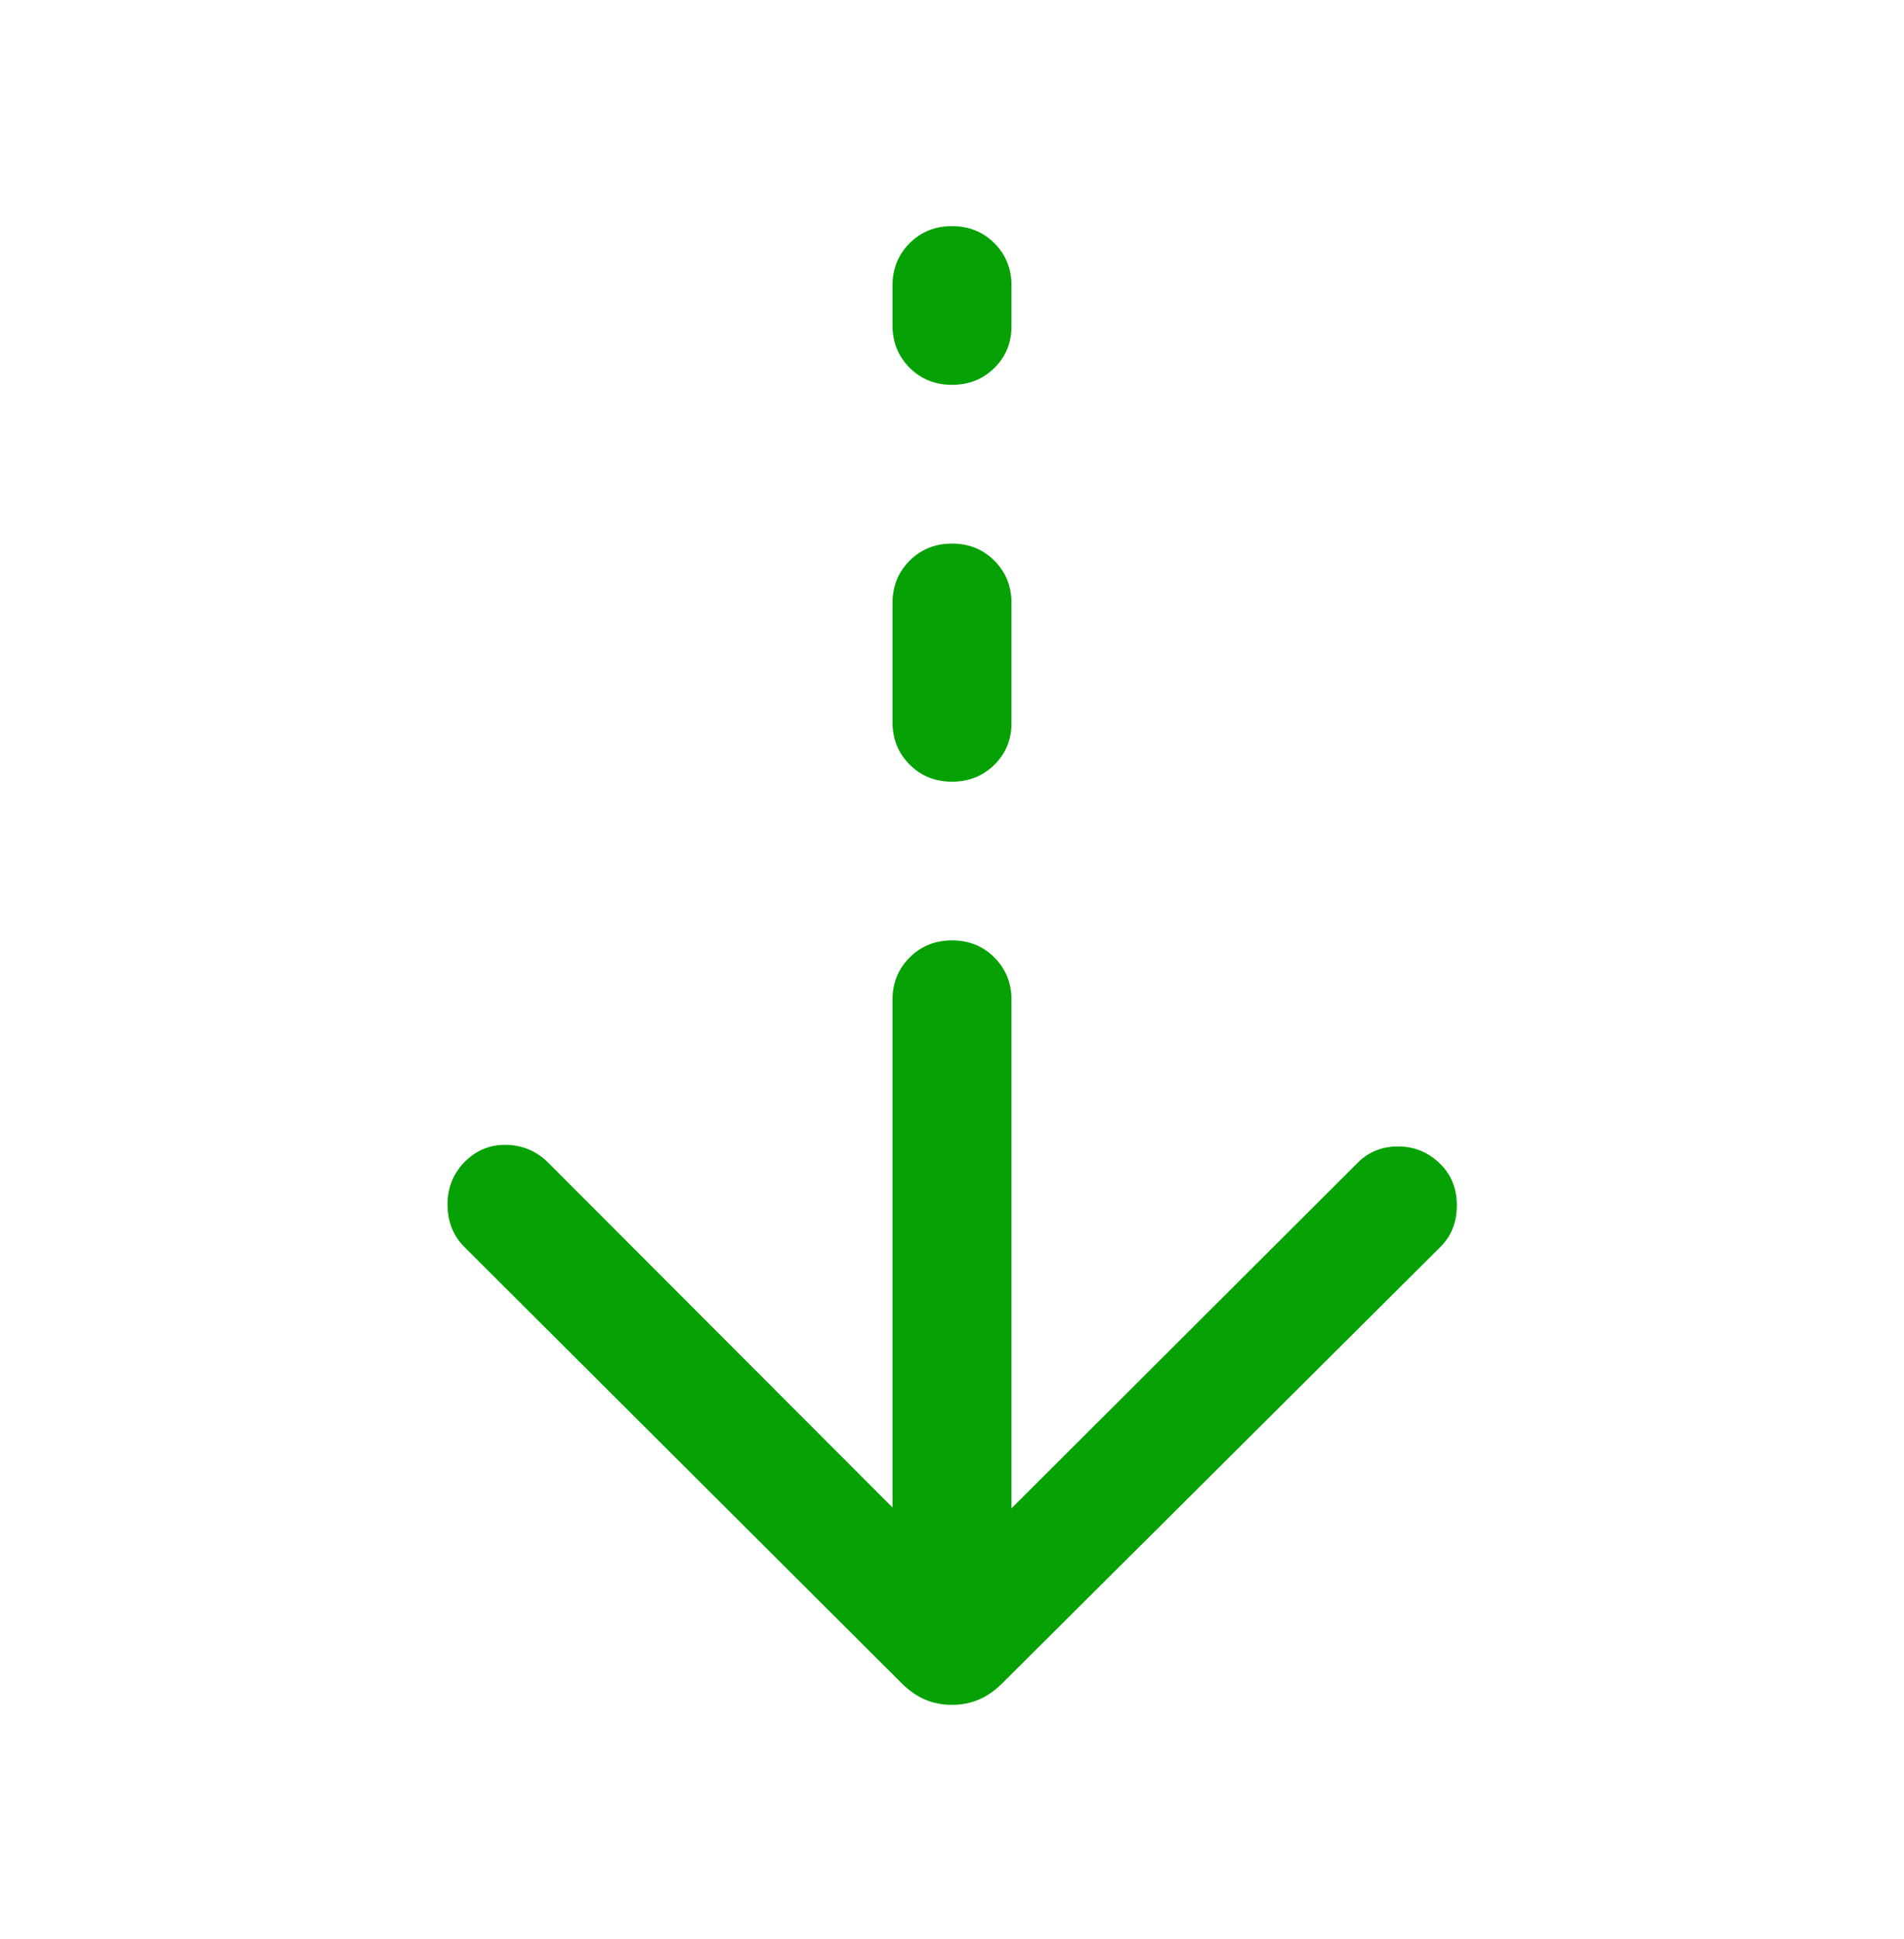 <svg width="56" height="57" viewBox="0 0 56 57" fill="none" xmlns="http://www.w3.org/2000/svg">
<g id="Icons/Lower">
<path id="Vector" d="M27.997 50.124C27.718 50.124 27.457 50.074 27.215 49.972C26.973 49.87 26.742 49.71 26.523 49.492L13.659 36.663C13.336 36.34 13.171 35.934 13.163 35.445C13.155 34.956 13.313 34.537 13.636 34.191C13.983 33.828 14.399 33.651 14.884 33.659C15.368 33.666 15.784 33.844 16.131 34.191L26.25 44.322V29.398C26.25 28.903 26.418 28.487 26.753 28.151C27.089 27.816 27.505 27.648 28 27.648C28.497 27.648 28.912 27.816 29.247 28.151C29.582 28.487 29.75 28.903 29.75 29.398V44.345L39.927 34.191C40.246 33.867 40.645 33.706 41.124 33.706C41.603 33.706 42.018 33.879 42.367 34.227C42.688 34.545 42.848 34.95 42.848 35.441C42.848 35.933 42.687 36.34 42.363 36.663L29.476 49.492C29.258 49.71 29.026 49.87 28.782 49.972C28.538 50.074 28.276 50.124 27.997 50.124ZM27.999 22.982C27.503 22.982 27.088 22.814 26.753 22.478C26.418 22.143 26.25 21.728 26.25 21.232V17.732C26.25 17.236 26.418 16.82 26.753 16.485C27.089 16.149 27.505 15.982 28 15.982C28.497 15.982 28.912 16.149 29.247 16.485C29.582 16.82 29.75 17.236 29.75 17.732V21.254C29.75 21.744 29.582 22.154 29.247 22.485C28.911 22.816 28.495 22.982 27.999 22.982ZM27.999 11.315C27.503 11.315 27.088 11.147 26.753 10.812C26.418 10.476 26.25 10.061 26.25 9.565V8.398C26.25 7.903 26.418 7.487 26.753 7.151C27.089 6.816 27.505 6.648 28 6.648C28.497 6.648 28.912 6.816 29.247 7.151C29.582 7.487 29.75 7.903 29.75 8.398V9.587C29.75 10.077 29.582 10.487 29.247 10.818C28.911 11.149 28.495 11.315 27.999 11.315Z" fill="#05A105"/>
</g>
</svg>
